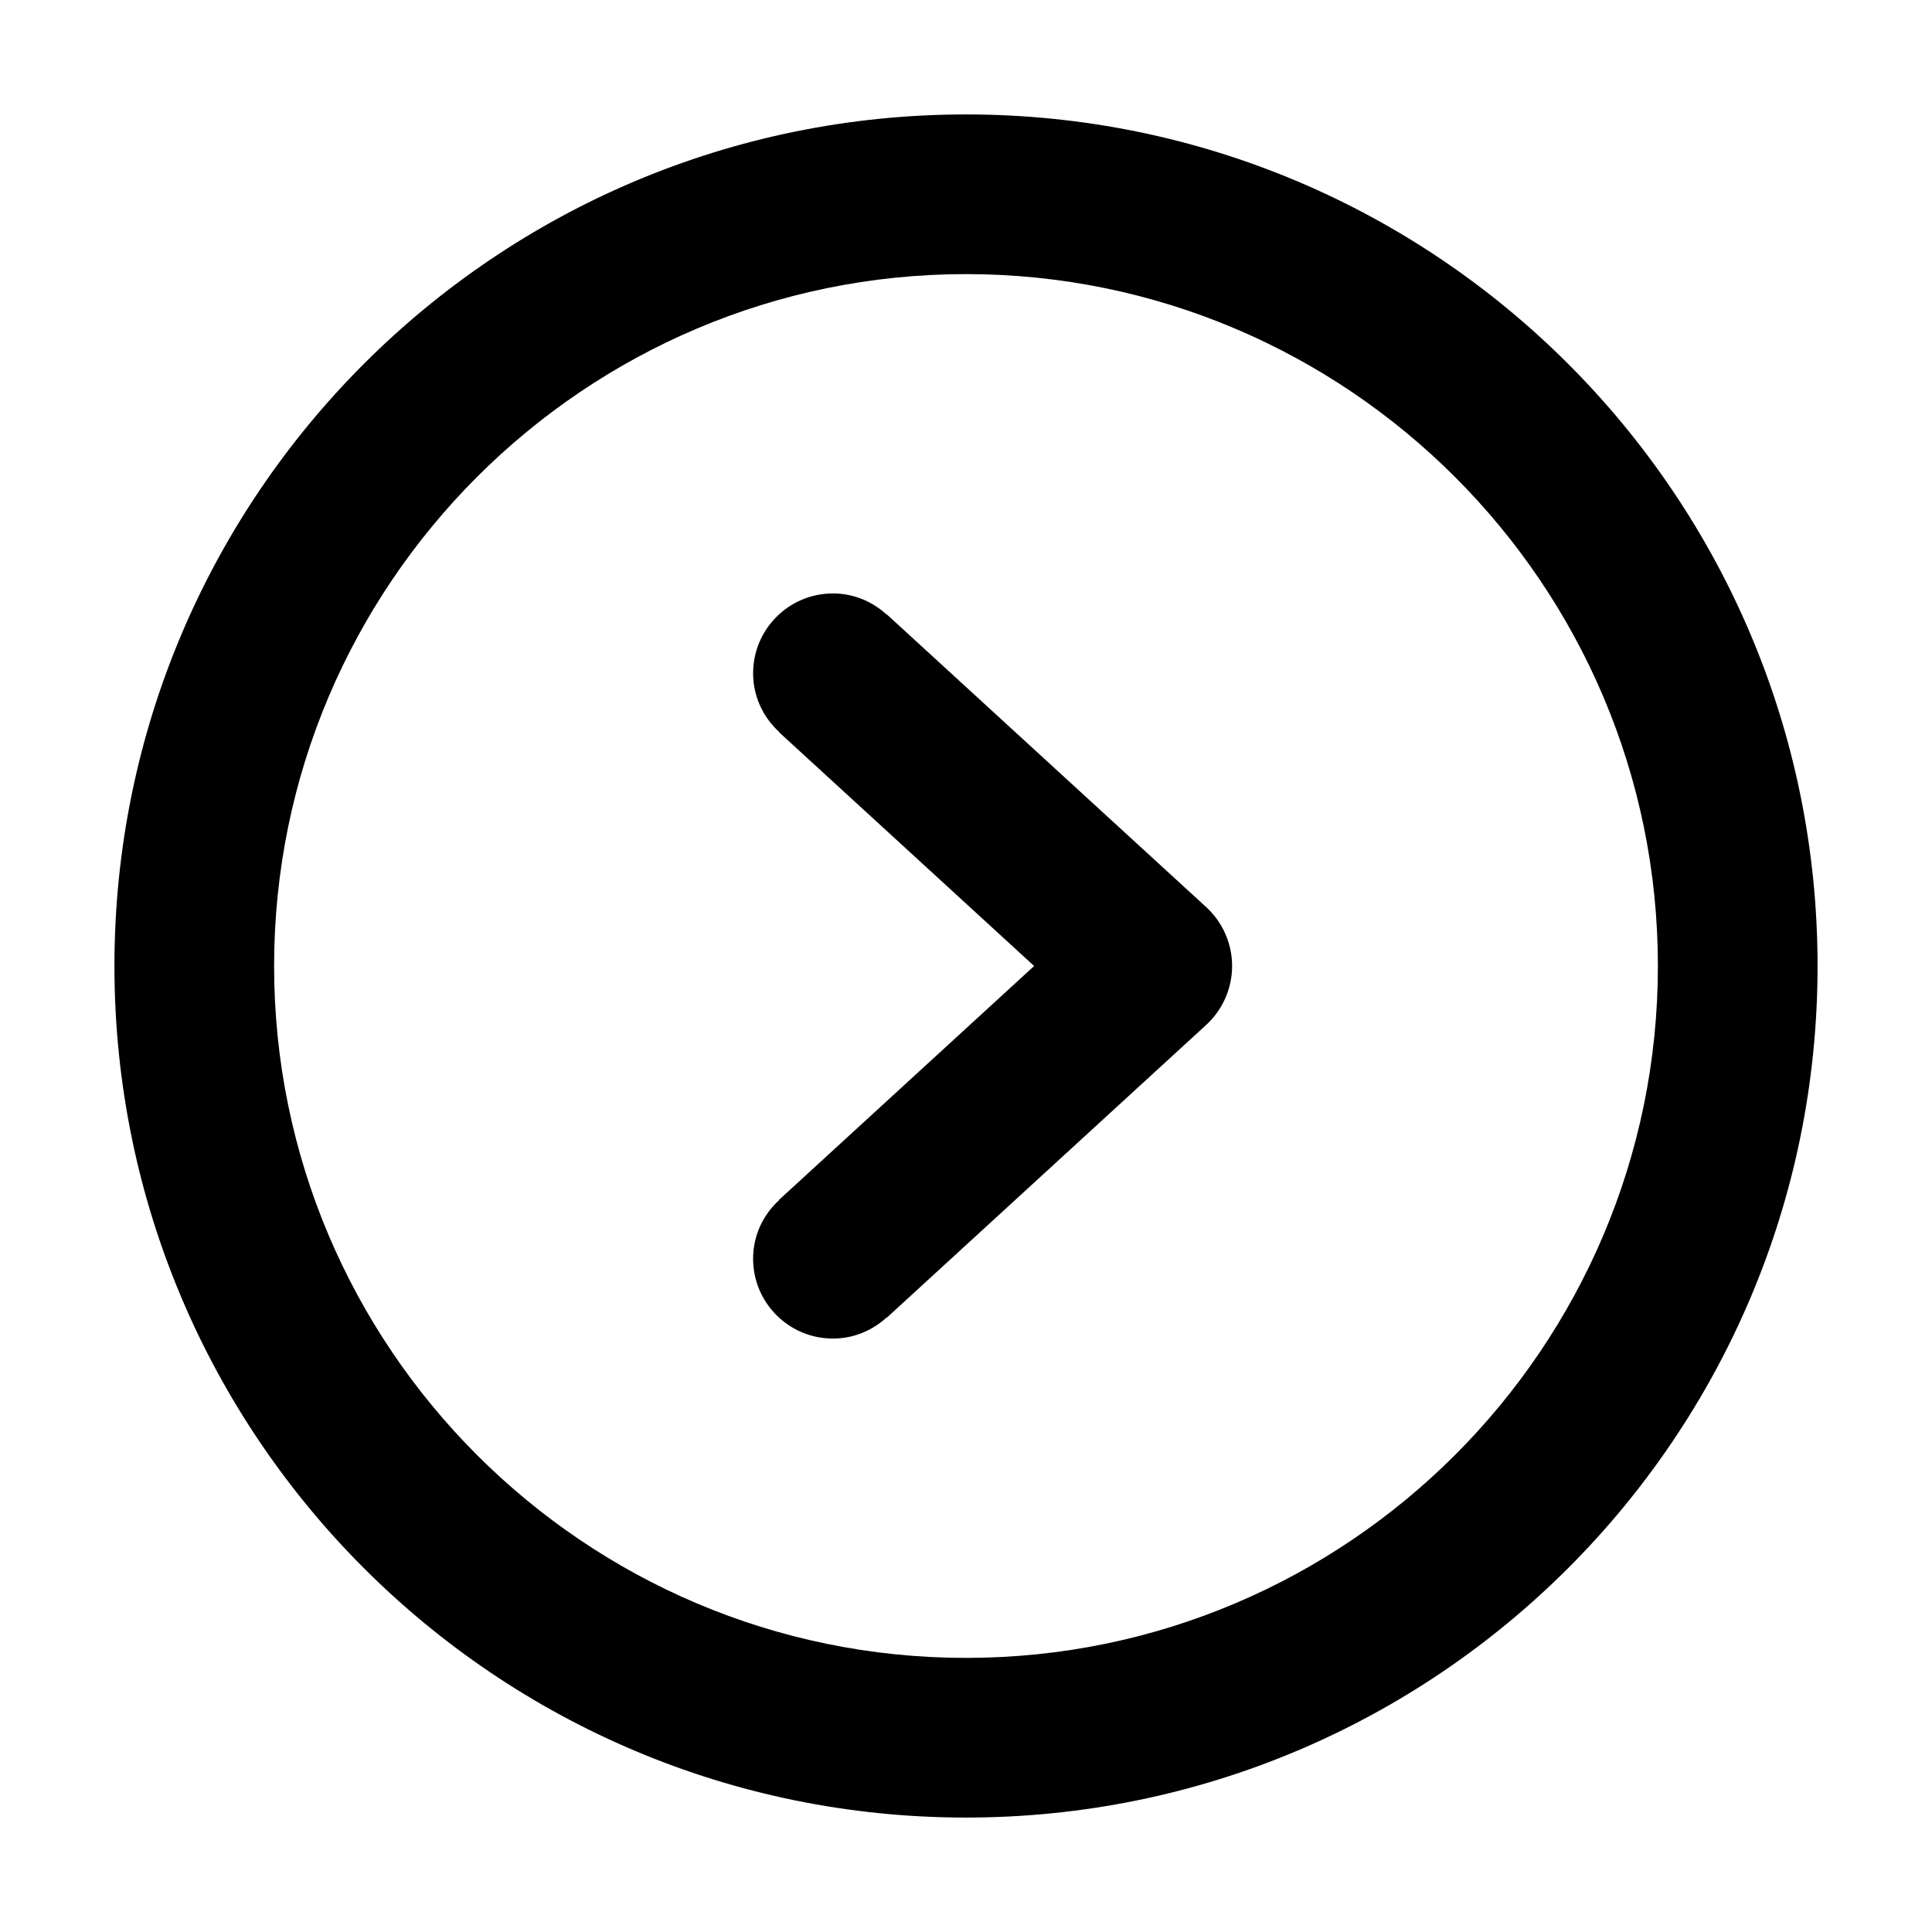 <?xml version="1.0" encoding="utf-8"?>
<!-- Generator: Adobe Illustrator 16.0.0, SVG Export Plug-In . SVG Version: 6.00 Build 0)  -->
<!DOCTYPE svg PUBLIC "-//W3C//DTD SVG 1.1//EN" "http://www.w3.org/Graphics/SVG/1.1/DTD/svg11.dtd">
<svg version="1.1" id="Capa_1" xmlns="http://www.w3.org/2000/svg" xmlns:xlink="http://www.w3.org/1999/xlink" x="0px" y="0px"
	 width="612px" height="612px" viewBox="0 0 612 612" enable-background="new 0 0 612 612" xml:space="preserve">
<g>
	<g id="Right">
		<g>
			<path d="M280.947,194.644l-0.05,0.068c-4.518-4.148-10.452-6.727-17.044-6.727c-13.959,0-25.29,11.33-25.29,25.29
				c0,7.384,3.203,13.959,8.244,18.58l-0.05,0.067L327.58,306l-80.825,74.098l0.05,0.066c-5.041,4.603-8.244,11.178-8.244,18.563
				c0,13.961,11.33,25.29,25.29,25.29c6.592,0,12.527-2.579,17.044-6.71l0.05,0.067l101.157-92.727
				c5.21-4.806,8.193-11.55,8.193-18.646s-2.983-13.842-8.193-18.646L280.947,194.644z M306,36.25
				C157.031,36.25,36.25,157.031,36.25,306c0,148.969,120.781,269.75,269.75,269.75S575.75,454.969,575.75,306
				C575.75,157.031,454.969,36.25,306,36.25z M306,525.172c-120.848,0-219.172-98.324-219.172-219.172S185.152,86.828,306,86.828
				S525.172,185.152,525.172,306S426.848,525.172,306,525.172z"/>
		</g>
	</g>
</g>
</svg>
